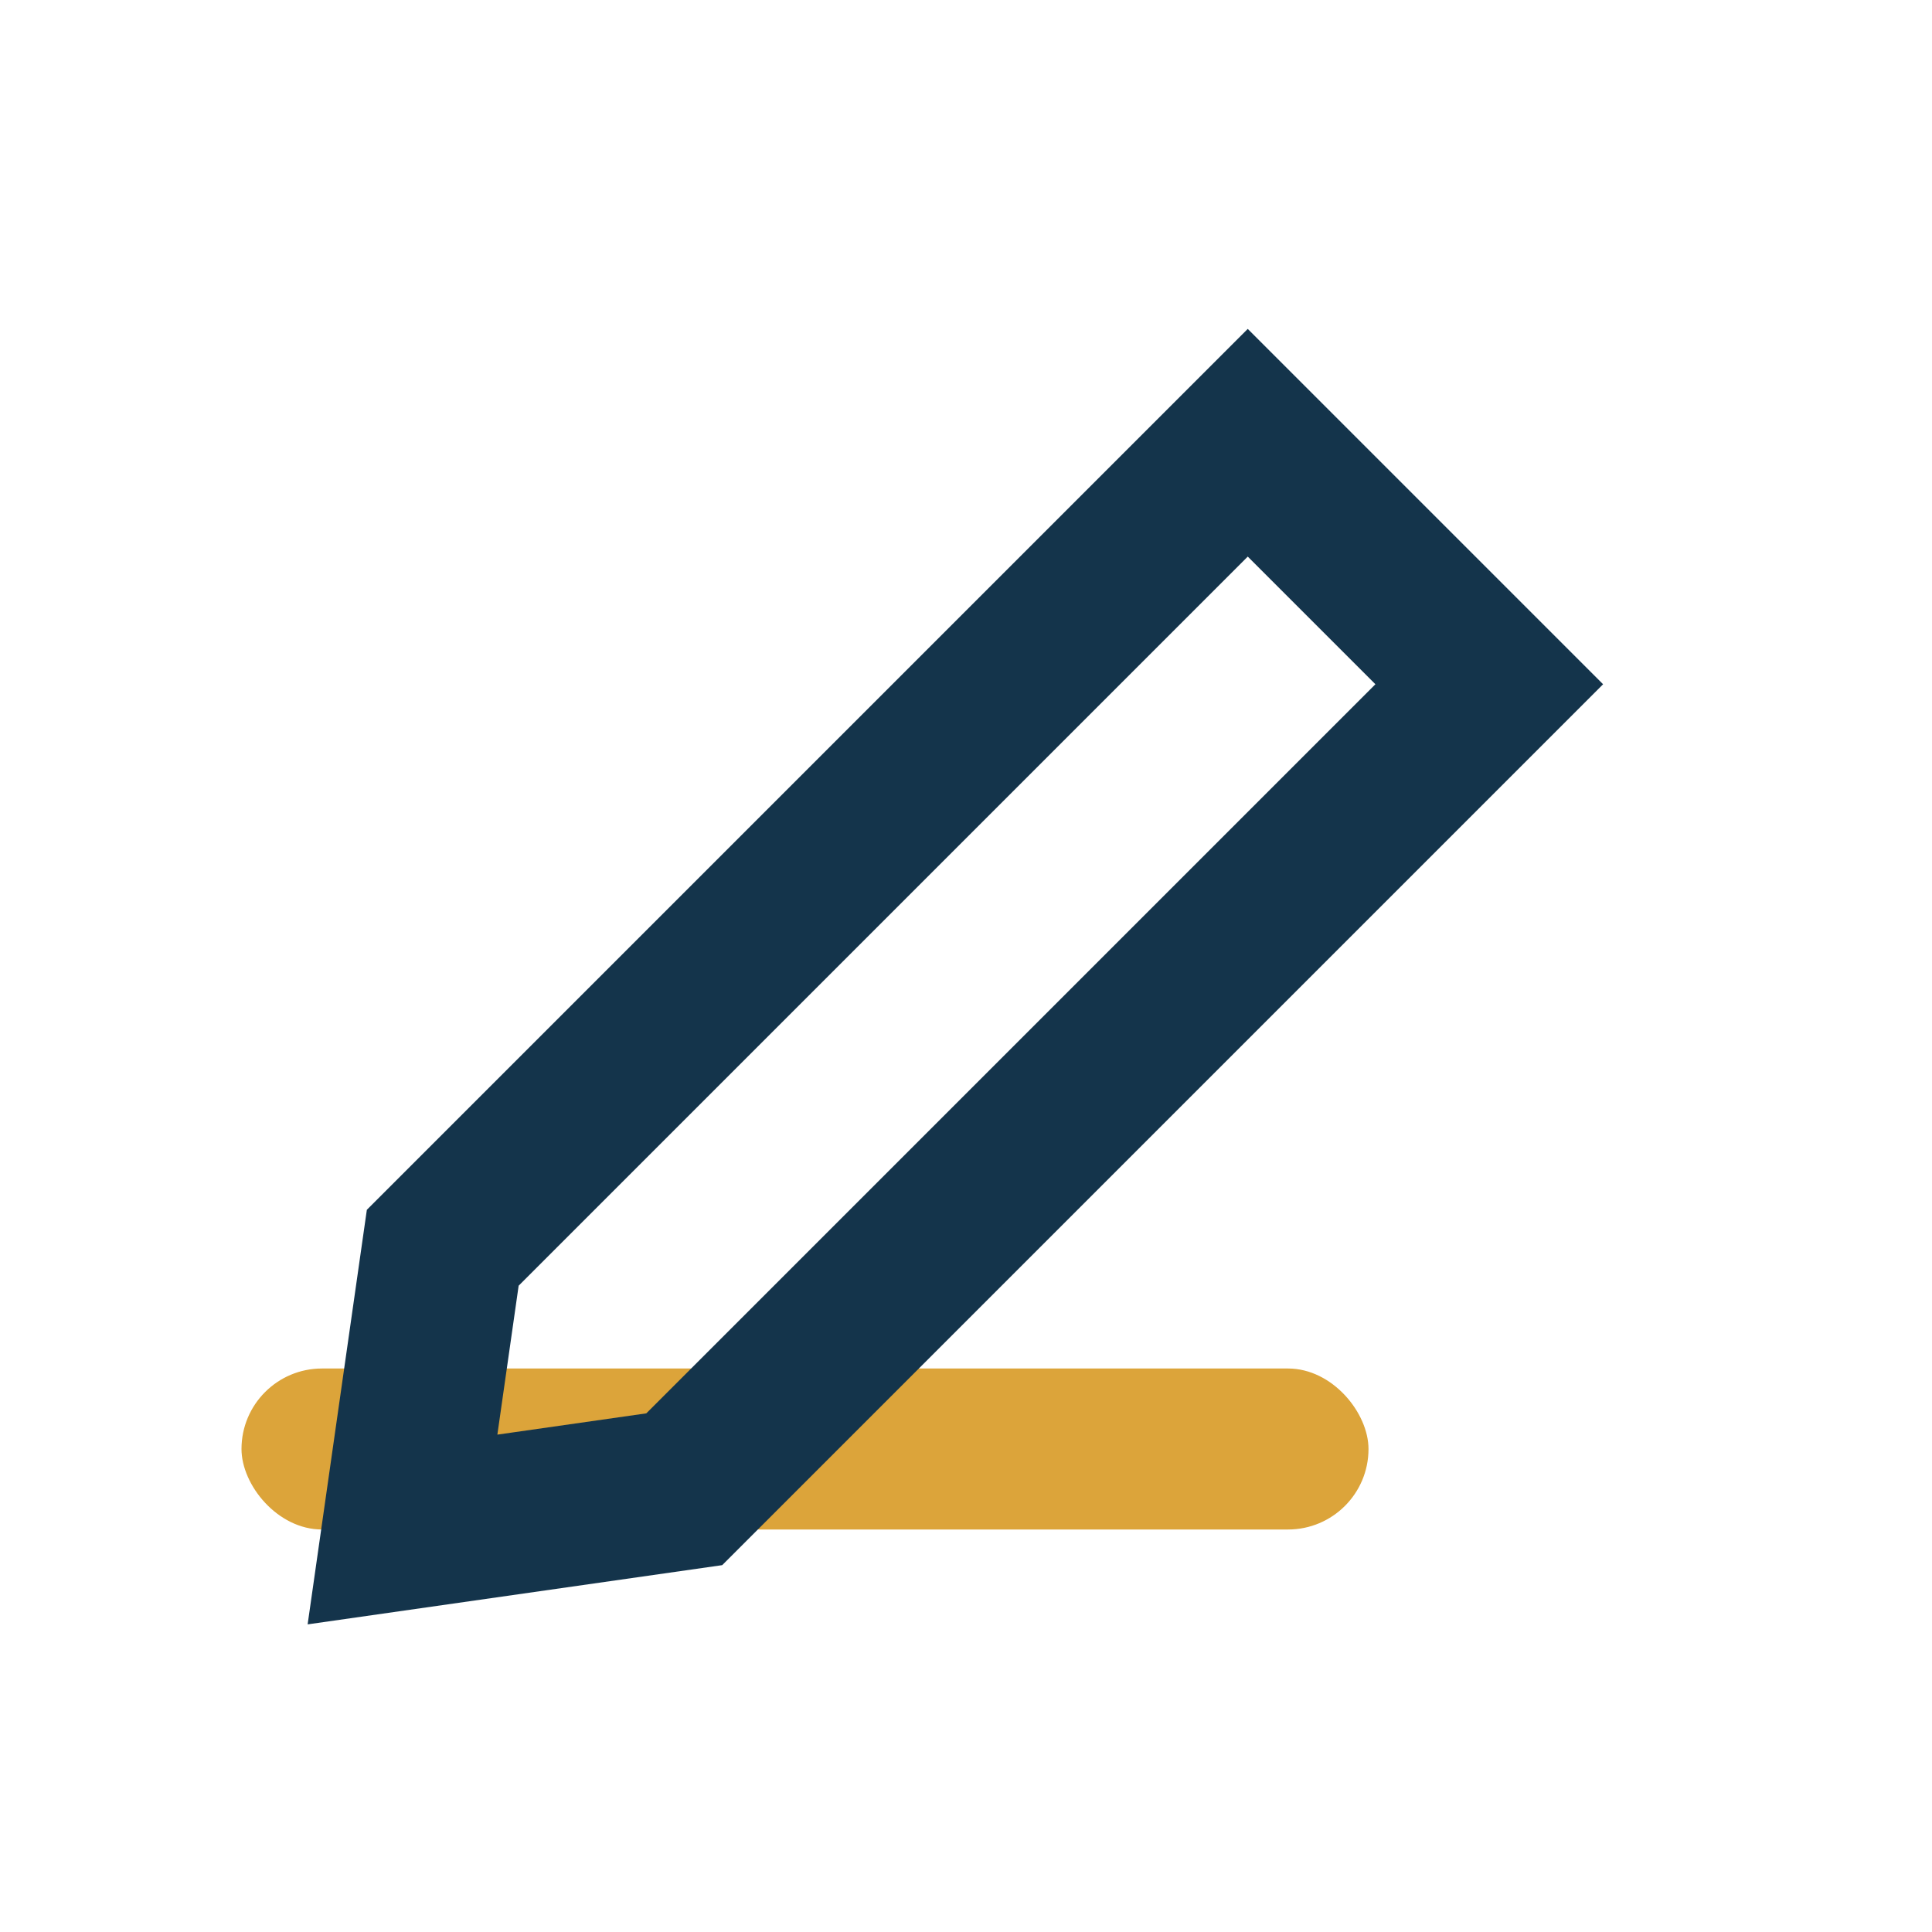 <?xml version="1.0" encoding="UTF-8"?>
<svg xmlns="http://www.w3.org/2000/svg" width="24" height="24" viewBox="0 0 24 24"><rect x="3" y="17" width="14" height="2" rx="1" fill="#DCA43A"/><path d="M15.5 5.5l3 3-10 10-3.5.5.5-3.5 10-10z" fill="none" stroke="#14344B" stroke-width="2"/></svg>